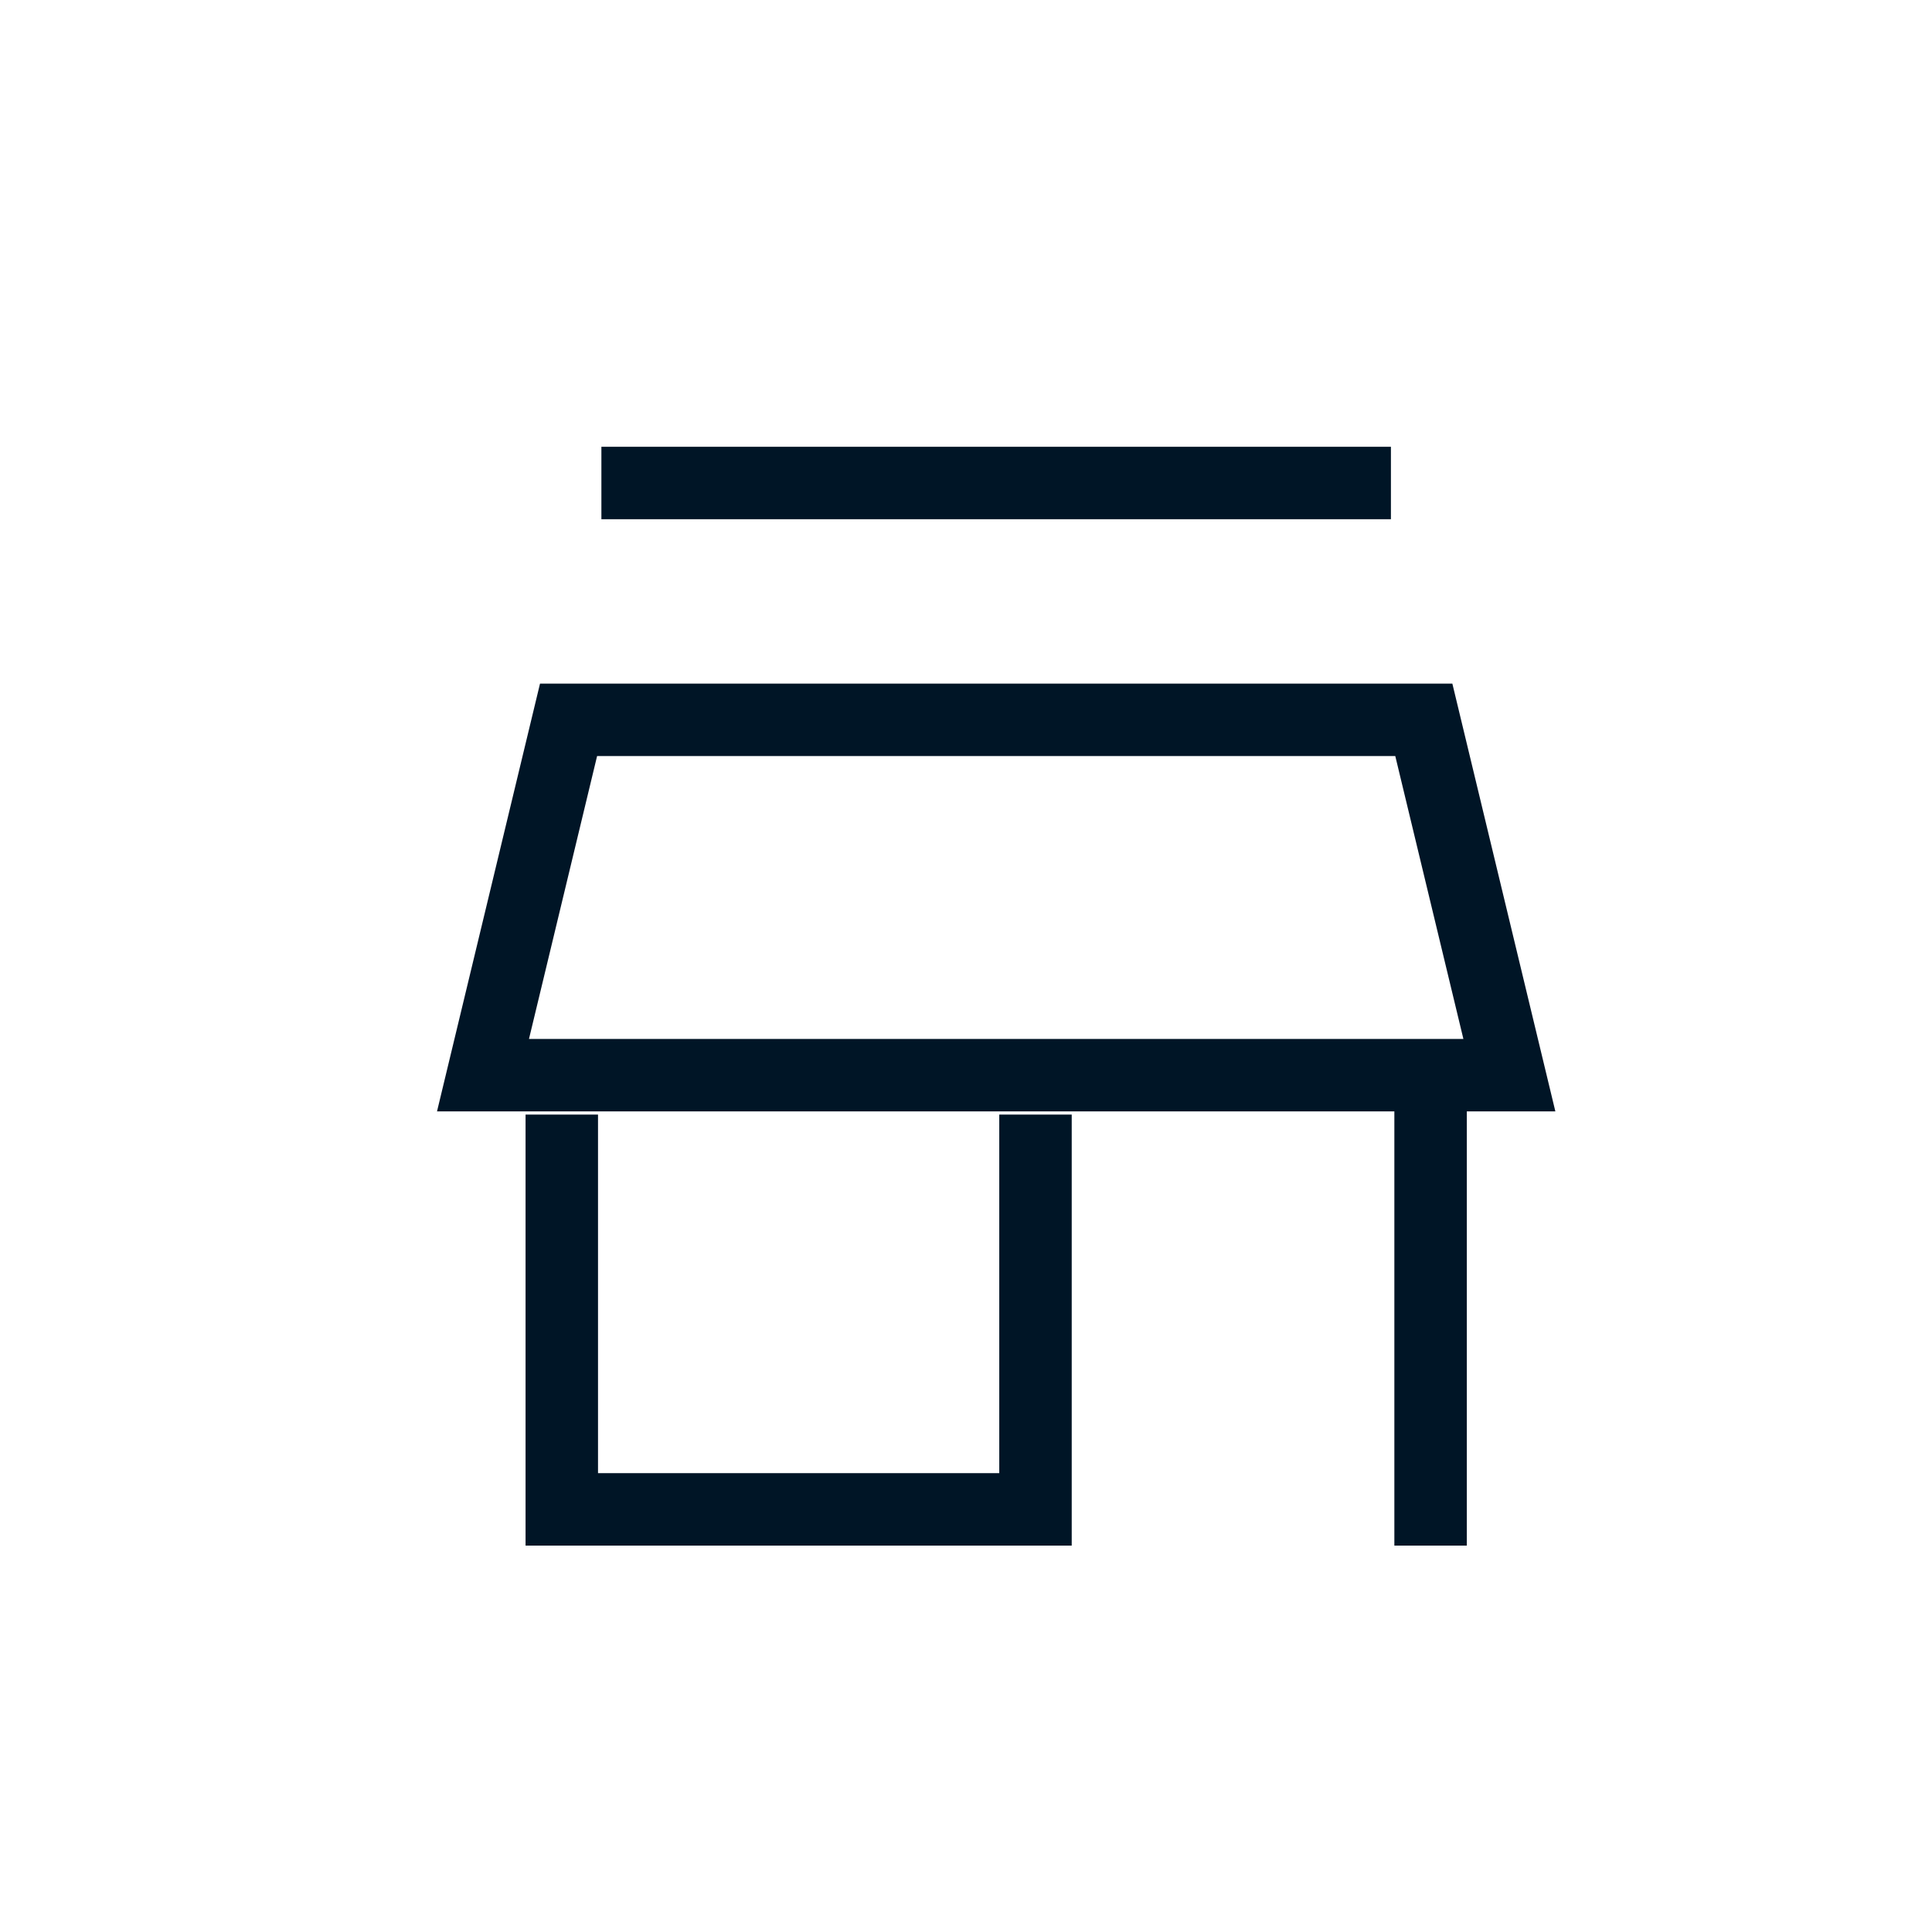 <svg width="32" height="32" viewBox="0 0 32 32" fill="none" xmlns="http://www.w3.org/2000/svg">
<path d="M17.151 18.461V25H9.305V18.461" stroke="#001526" stroke-width="1.2"/>
<path d="M23.695 25V18.461" stroke="#001526" stroke-width="1.2" stroke-miterlimit="2.032" stroke-linecap="square"/>
<path d="M9.417 11.923H23.583L25 17.808H8L9.417 11.923Z" stroke="#001526" stroke-width="1.2"/>
<path d="M9.961 8H23.038" stroke="#001526" stroke-width="1.2"/>
</svg>
